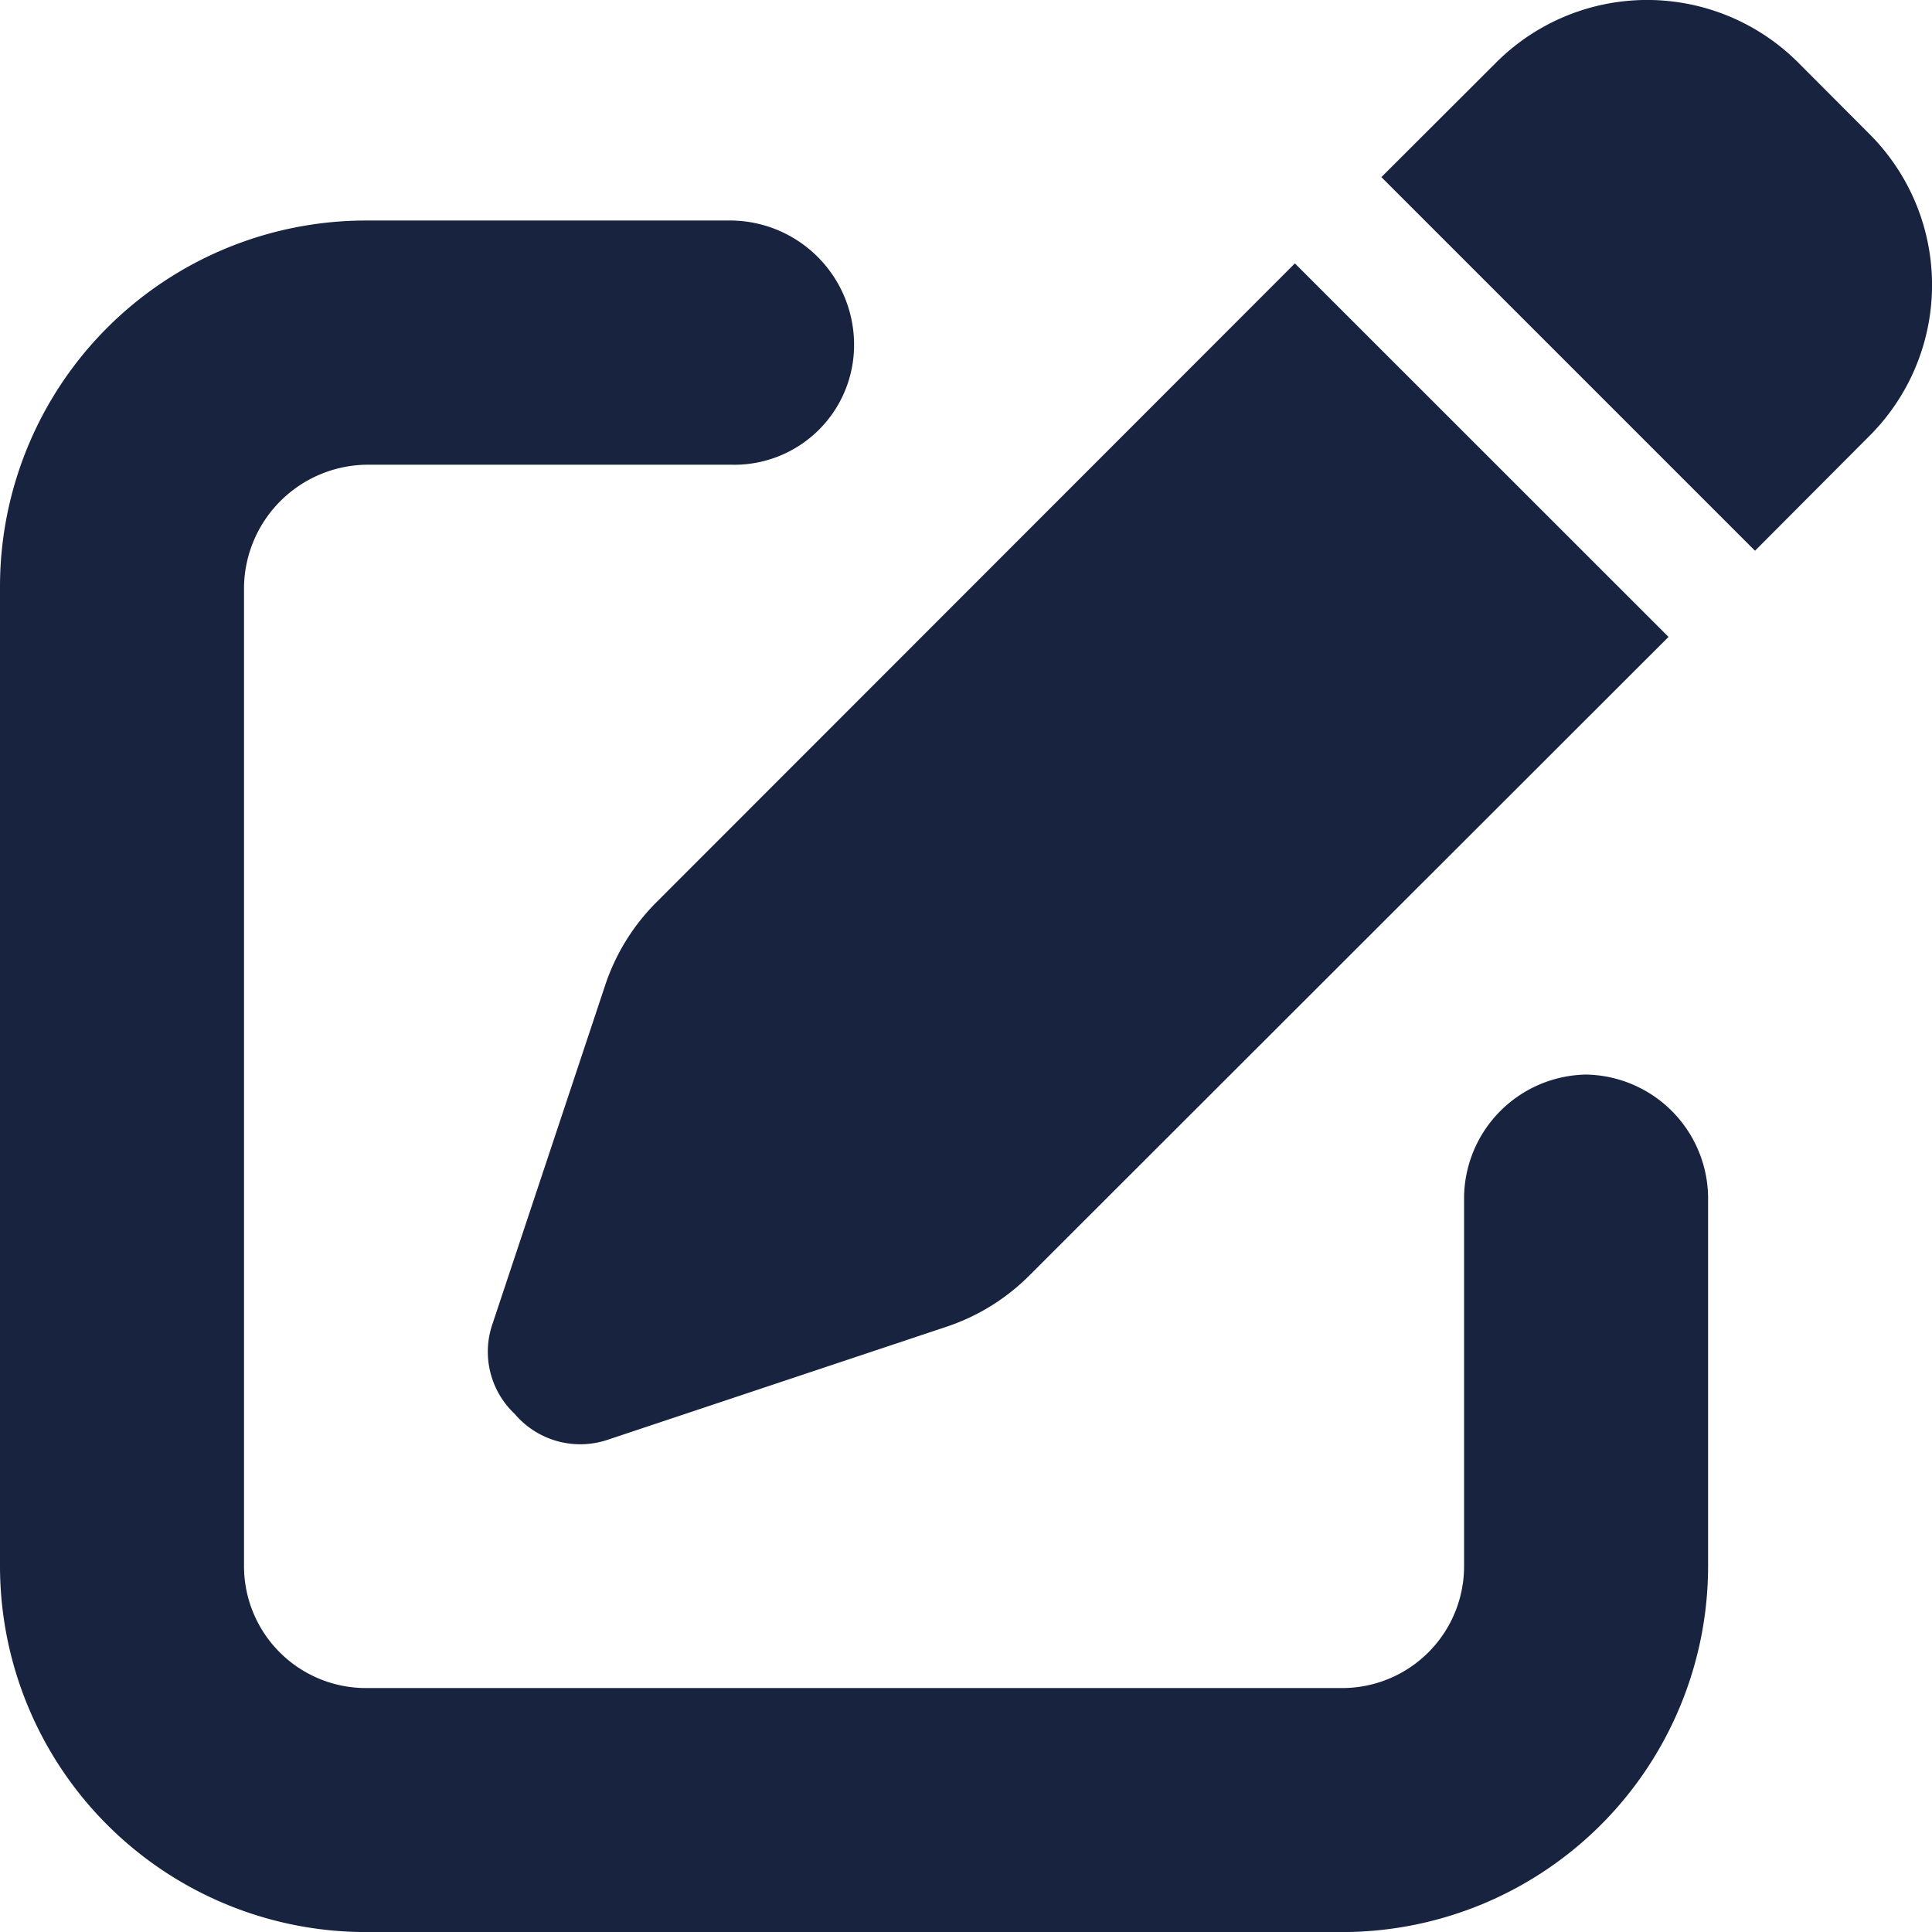 <svg xmlns="http://www.w3.org/2000/svg" width="29.691" height="29.692" viewBox="0 0 29.691 29.692"><path d="M28.729-23.883a3.278,3.278,0,0,1,0,4.641l-1.758,1.764L21.229-23.22l1.764-1.761a3.281,3.281,0,0,1,4.641,0ZM10.1-12.088l9.8-9.806,5.742,5.74-9.809,9.8a3.25,3.25,0,0,1-1.283.8L9.352-3.82A1.321,1.321,0,0,1,7.91-4.213,1.311,1.311,0,0,1,7.57-5.6L9.3-10.8A3.25,3.25,0,0,1,10.1-12.088ZM11.25-22.553a1.909,1.909,0,0,1,1.875,1.875A1.84,1.84,0,0,1,11.25-18.8H5.625A1.909,1.909,0,0,0,3.75-16.928V-1.875A1.874,1.874,0,0,0,5.625,0h15A1.873,1.873,0,0,0,22.5-1.875V-7.553a1.908,1.908,0,0,1,1.875-1.875A1.908,1.908,0,0,1,26.25-7.553v5.678A5.626,5.626,0,0,1,20.625,3.75h-15A5.626,5.626,0,0,1,0-1.875V-16.928a5.626,5.626,0,0,1,5.625-5.625Z" transform="translate(0 25.942)" fill="#182340"/></svg>